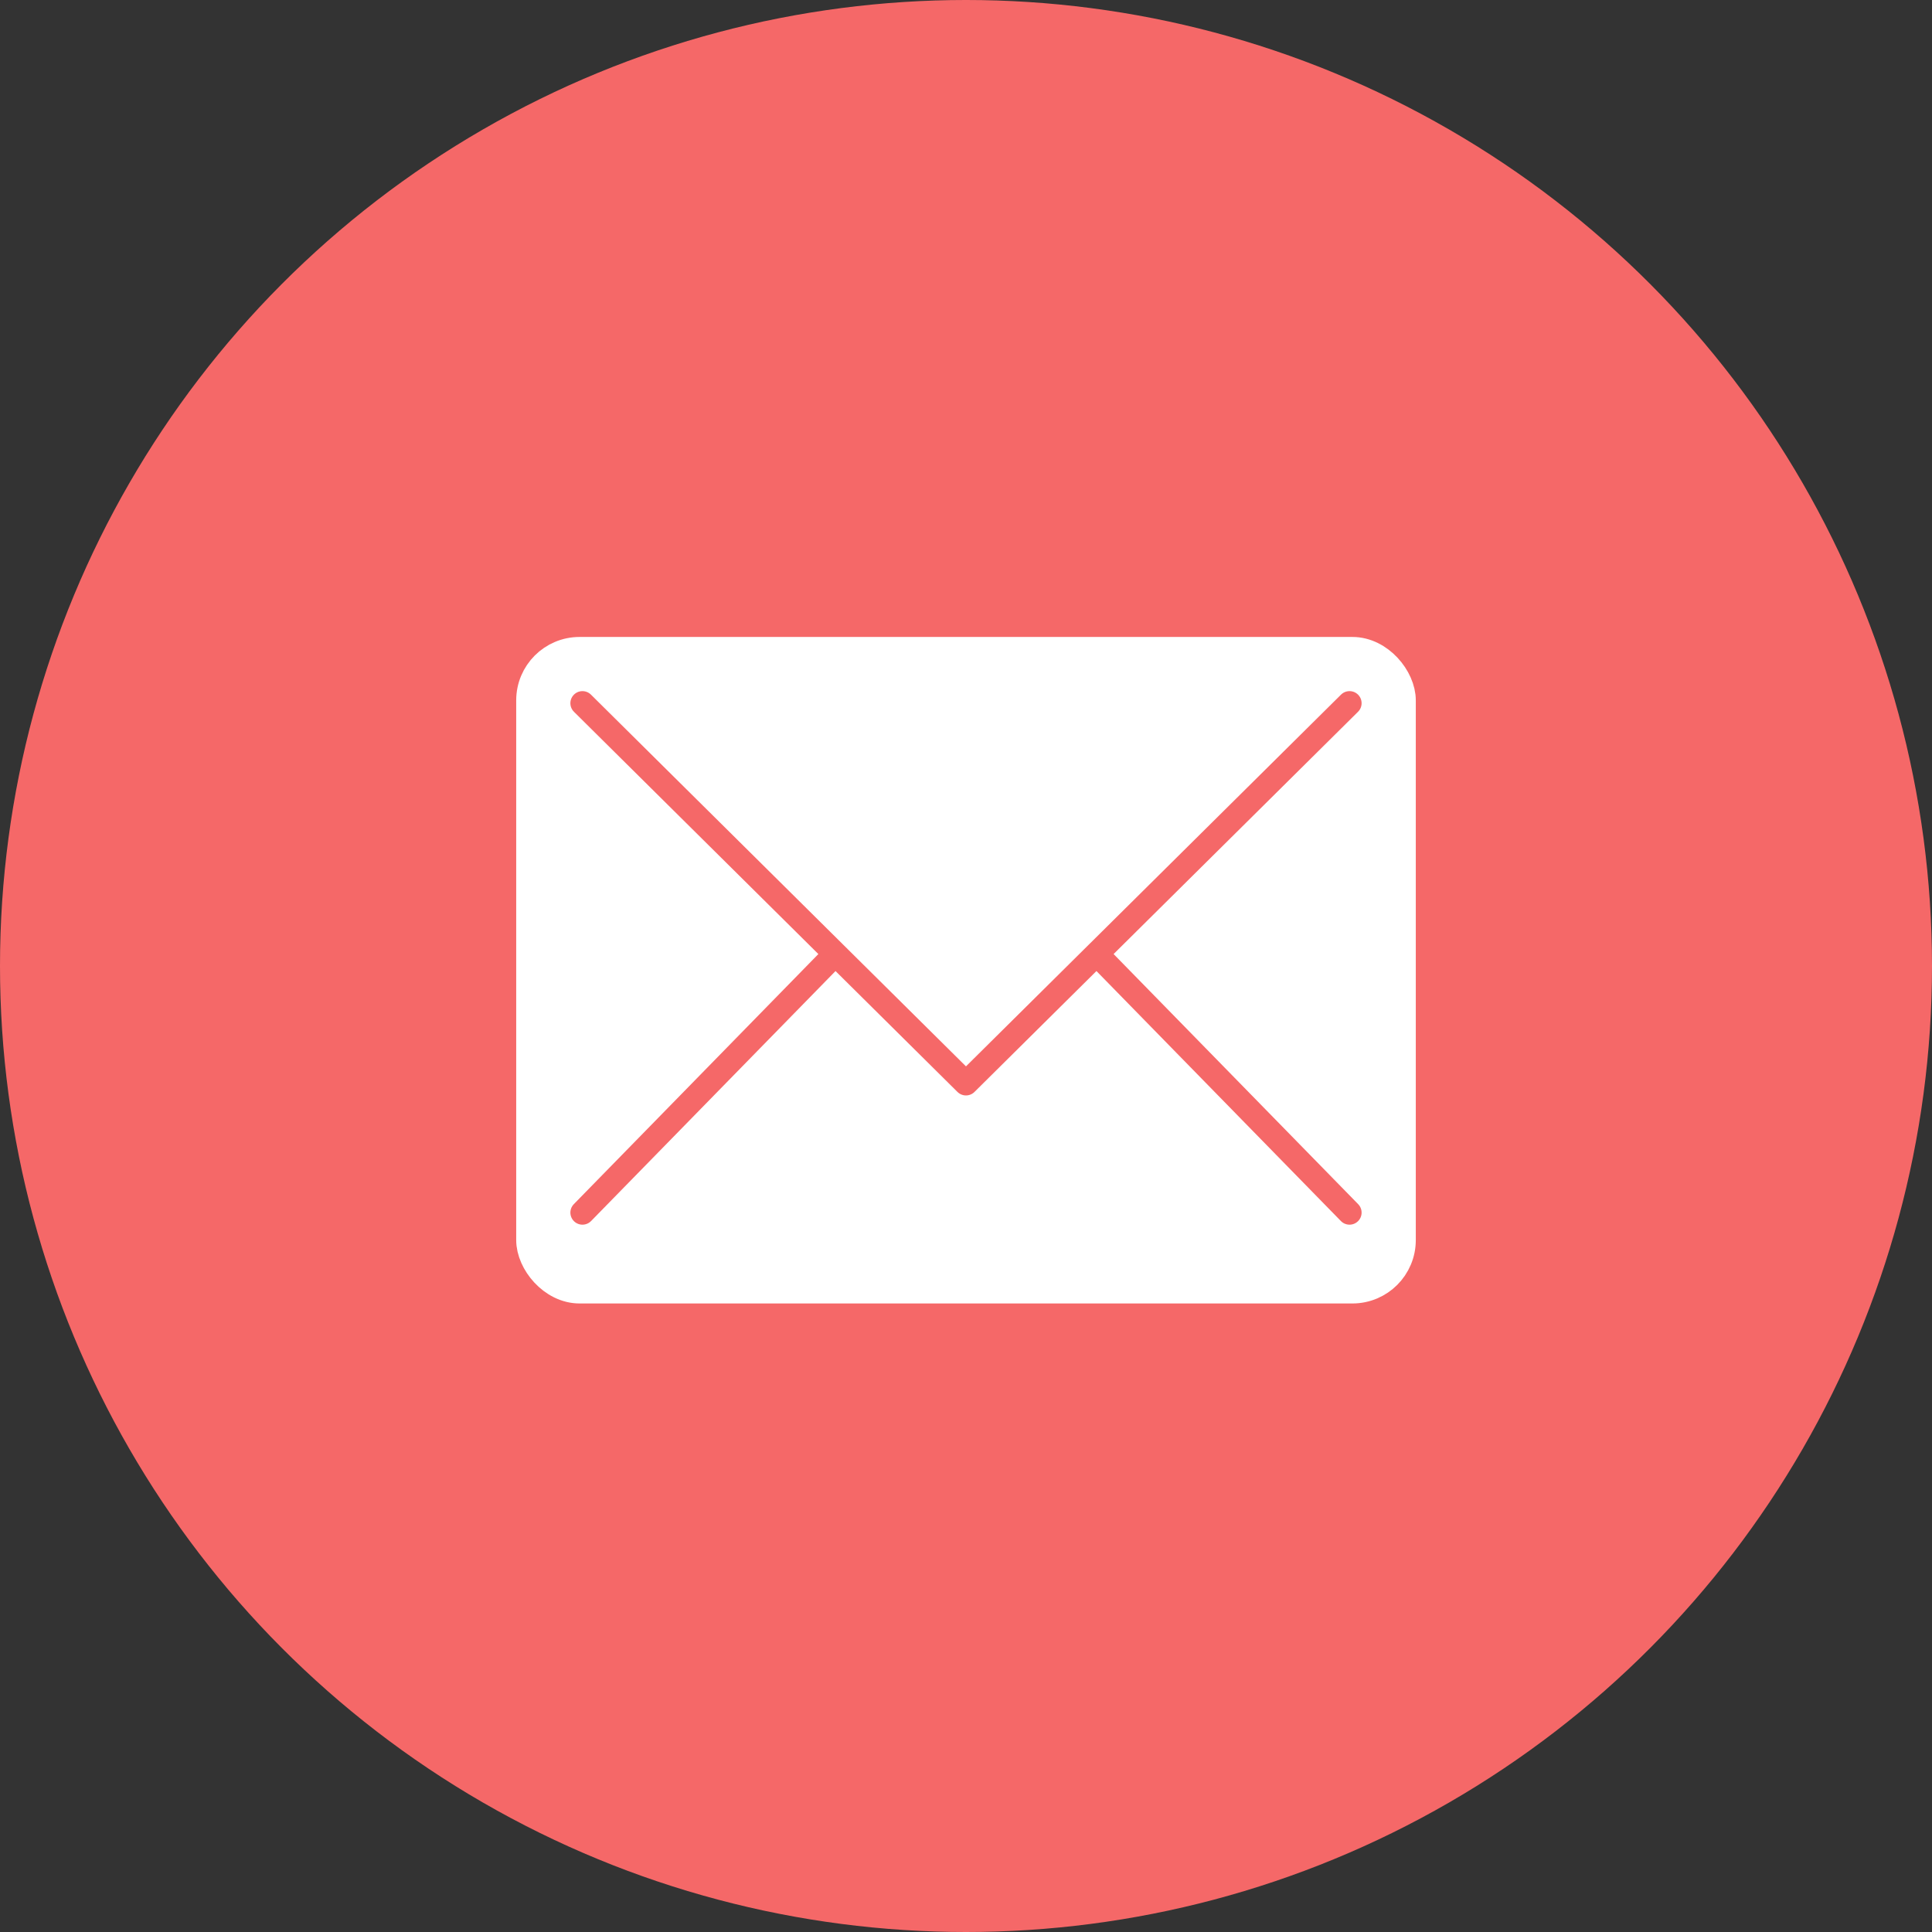 <svg xmlns="http://www.w3.org/2000/svg" width="80" height="80" viewBox="0 0 80 80">
  <rect x="0" y="0" width="80" height="80" fill="#333333" stroke="none"/>
  <g id="グループ_6516" data-name="グループ 6516" transform="translate(-416 -180)">
    <circle id="楕円形_714" data-name="楕円形 714" cx="40" cy="40" r="40" transform="translate(416 180)" fill="#f56868"/>
    <g id="icon" transform="translate(-454.5 24.5)">
      <rect id="長方形_3672" data-name="長方形 3672" width="36" height="26.349" rx="2" transform="translate(892.5 182.5)" fill="#fff" stroke="#fff" stroke-linecap="round" stroke-linejoin="round" stroke-width="1.25"/>
      <path id="パス_9497" data-name="パス 9497" d="M1.5,1.5,17.381,17.242,33.263,1.5m-10.4,10.457,10.4,10.636m-31.763,0L11.9,11.957" transform="translate(893.118 183.118)" fill="none" stroke="#f56868" stroke-linecap="round" stroke-linejoin="round" stroke-width="1"/>
    </g>
  </g>
</svg>
